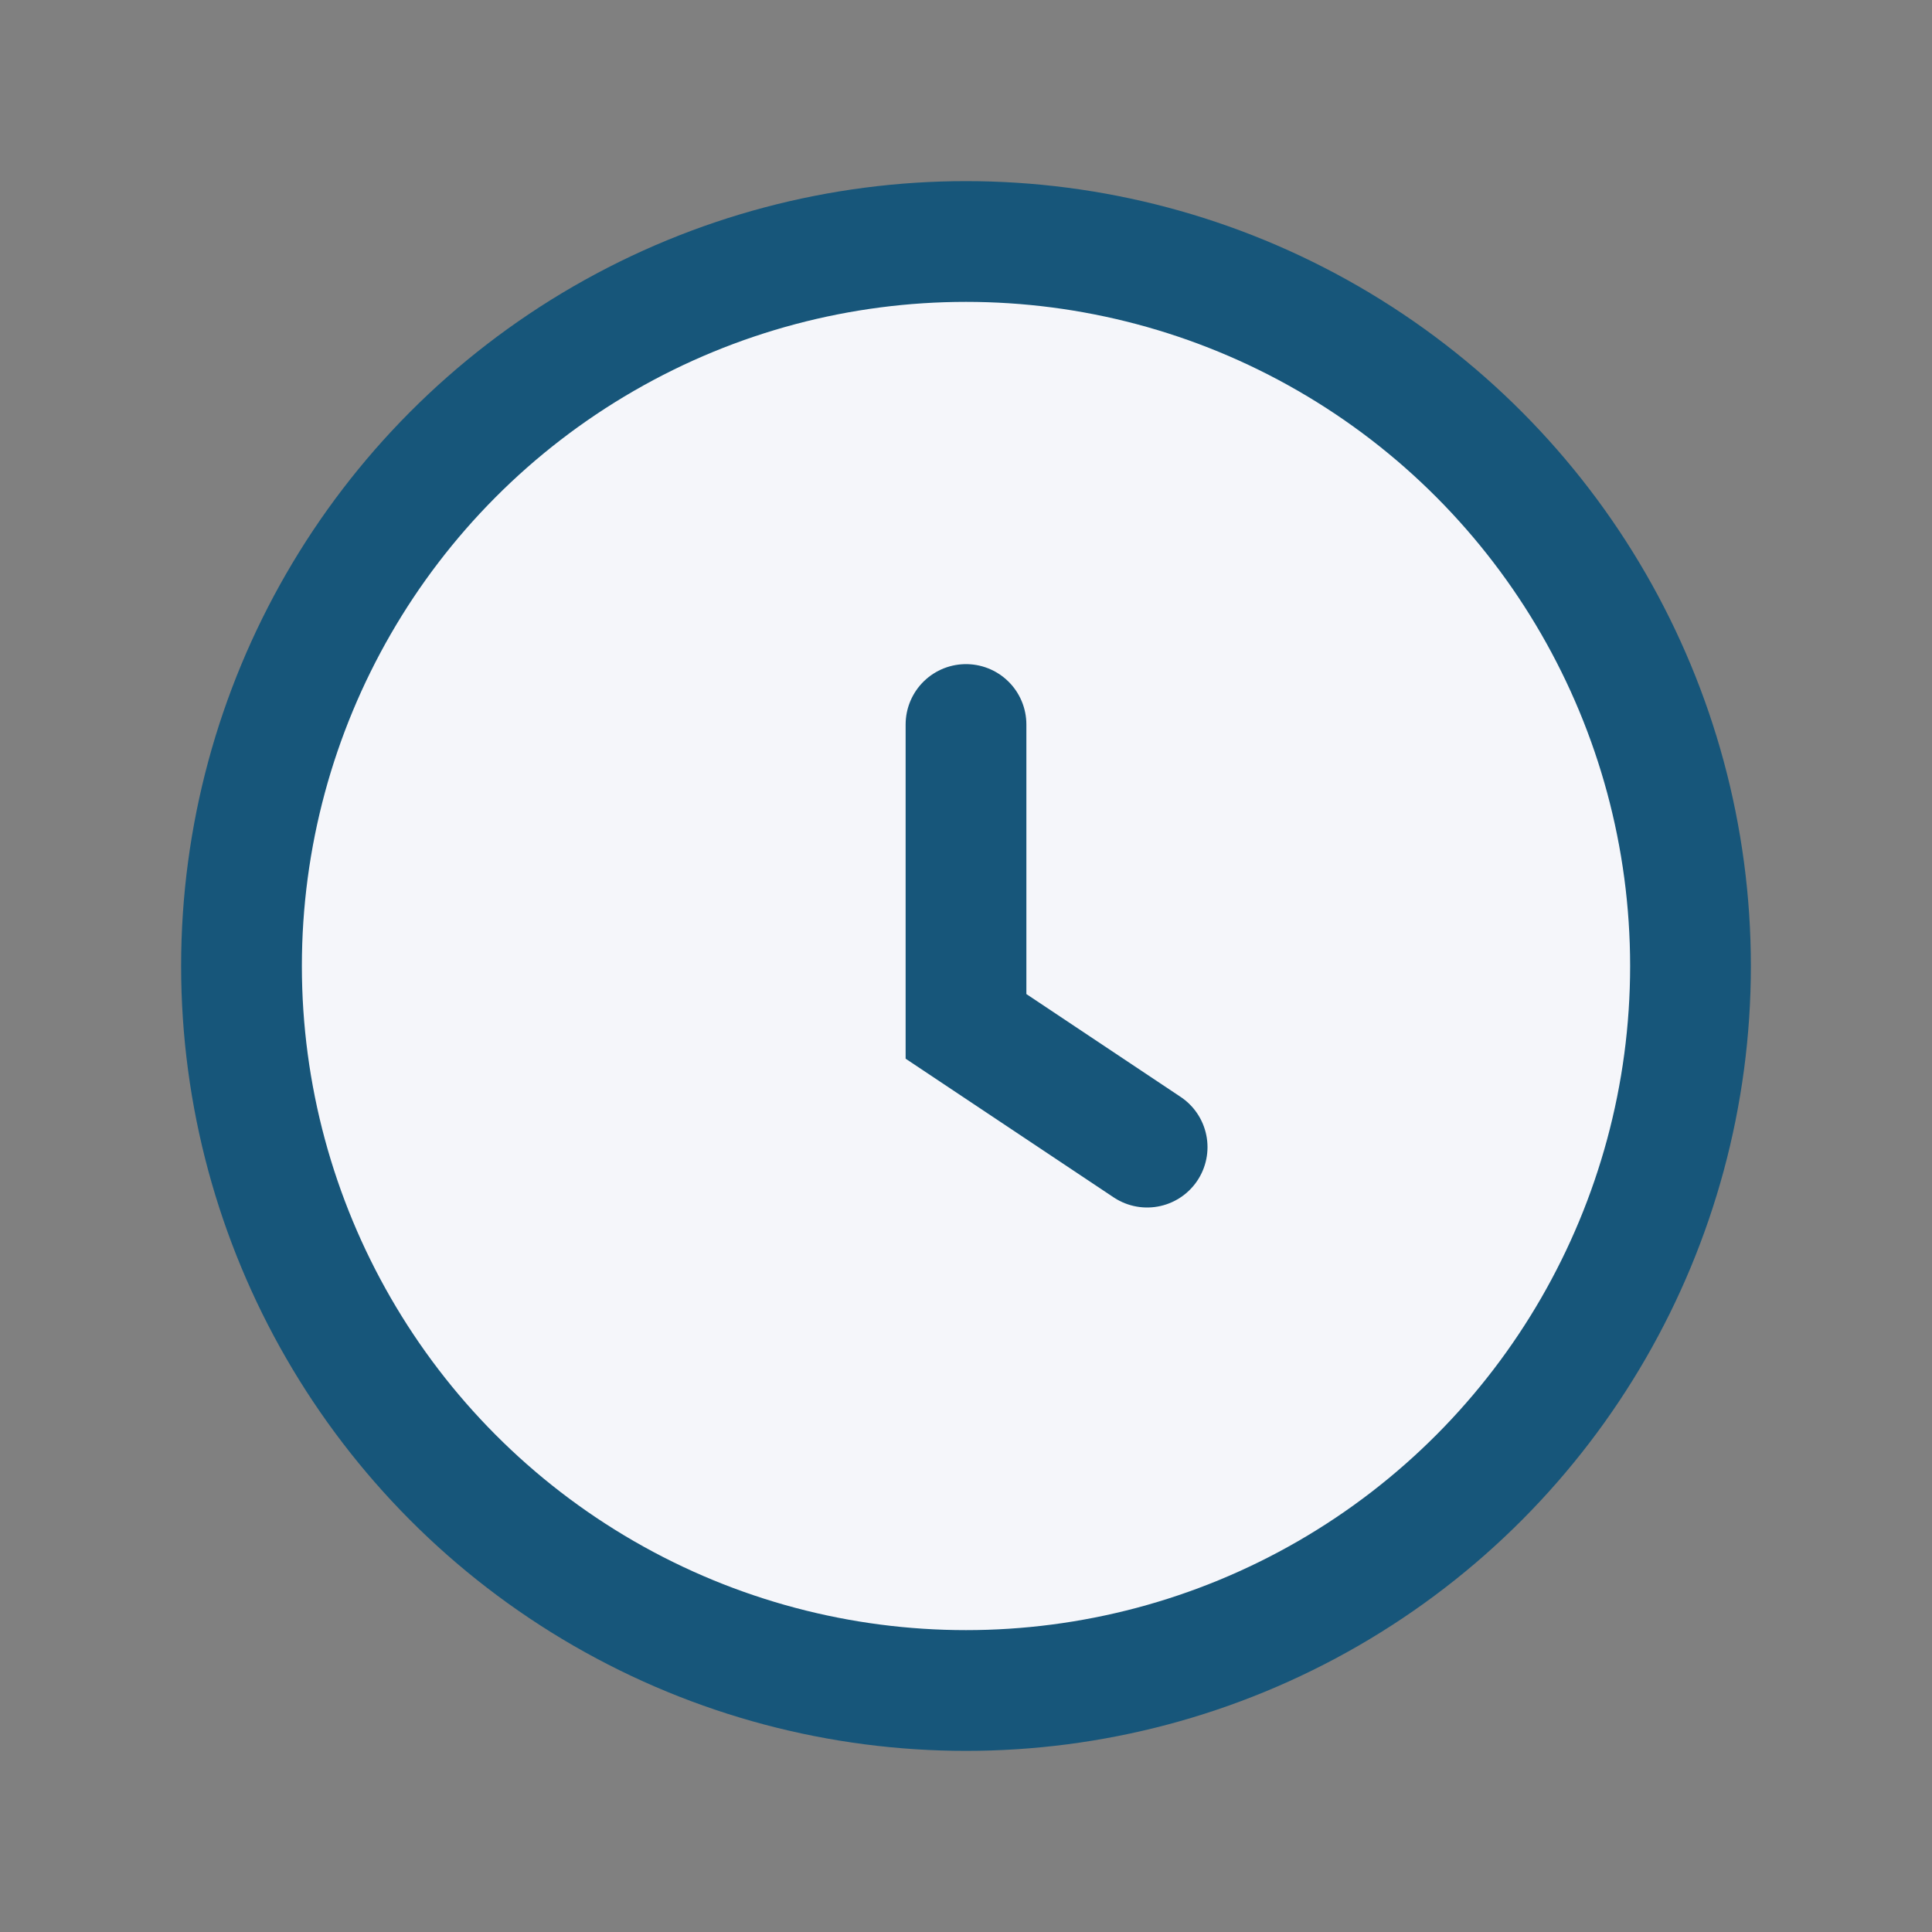 <?xml version="1.0" encoding="UTF-8"?>
<svg xmlns="http://www.w3.org/2000/svg" width="32" height="32" viewBox="0 0 32 32"><rect x="0" y="0" width="32" height="32" fill="#808080" stroke="none"/><circle cx="16" cy="16" r="12" fill="#F5F6FA" stroke="#17567A" stroke-width="2"/><path d="M16 12v5l3 2" fill="none" stroke="#17567A" stroke-width="2" stroke-linecap="round" /></svg>